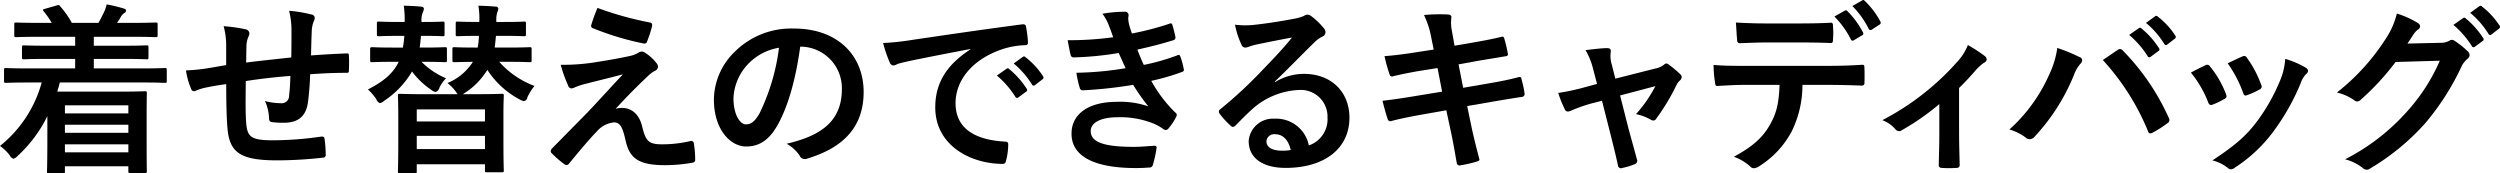 <svg id="レイヤー_1" data-name="レイヤー 1" xmlns="http://www.w3.org/2000/svg" viewBox="0 0 423.896 29.335"><title>s21</title><path d="M4.9,13.988c-2.759,0-3.69.062-3.875,0.062-0.311,0-.341-0.031-0.341-0.341V11.879c0-.31.031-0.341,0.341-0.341,0.186,0,1.116.062,3.876,0.062h7.844V9.988h-4.4c-3.039,0-4.093.062-4.279,0.062-0.31,0-.341-0.031-0.341-0.341V8.035c0-.31.031-0.341,0.341-0.341,0.187,0,1.24.062,4.279,0.062h4.4V6.236H6.914C3.938,6.236,2.945,6.3,2.76,6.3c-0.311,0-.341-0.031-0.341-0.341v-1.8c0-.31.031-0.341,0.341-0.341,0.186,0,1.178.062,4.154,0.062h1.86A15.414,15.414,0,0,0,7.441,1.958c-0.217-.279-0.248-0.341.186-0.465l1.954-.558c0.341-.093.4-0.155,0.62,0.124A16.514,16.514,0,0,1,12.186,3.88h4.5c0.31-.5.558-1.054,0.9-1.706a6.9,6.9,0,0,0,.5-1.426,25.654,25.654,0,0,1,2.853.682c0.279,0.093.434,0.155,0.434,0.372a0.535,0.535,0,0,1-.341.434,1.987,1.987,0,0,0-.558.651c-0.186.341-.4,0.651-0.62,0.992H22.2c2.945,0,3.969-.062,4.155-0.062,0.341,0,.372.031,0.372,0.341v1.8c0,0.31-.031.341-0.372,0.341-0.186,0-1.209-.062-4.155-0.062H15.906V7.755h4.682c3.038,0,4.093-.062,4.279-0.062,0.279,0,.31.031,0.31,0.341V9.709c0,0.31-.031.341-0.31,0.341-0.186,0-1.24-.062-4.279-0.062H15.906V11.6h8.186c2.729,0,3.689-.062,3.875-0.062,0.279,0,.31.031,0.31,0.341v1.829c0,0.31-.031.341-0.31,0.341-0.186,0-1.147-.062-3.875-0.062H10.139c-0.124.527-.279,1.054-0.434,1.55H20.154c2.79,0,4.217-.062,4.4-0.062,0.341,0,.341.031,0.341,0.372,0,0.186-.031,1.116-0.031,4.124v3.162c0,4.775.031,5.674,0.031,5.829,0,0.341,0,.372-0.341.372h-2.48c-0.279,0-.31-0.031-0.31-0.372V28.188H11.007v0.868c0,0.31-.031.341-0.341,0.341H8.31c-0.31,0-.341-0.031-0.341-0.341,0-.155.062-1.24,0.062-6.108V19.693a22.746,22.746,0,0,1-5.022,6.728,1.63,1.63,0,0,1-.744.5,1.2,1.2,0,0,1-.62-0.589A7.212,7.212,0,0,0,0,24.747,20.783,20.783,0,0,0,7.069,13.988H4.9Zm6.108,3.876v1.364H21.766V17.863H11.007Zm10.759,4.651V21.15H11.007v1.364H21.766Zm0,3.318V24.468H11.007v1.364H21.766Z"/><path d="M38.353,7.725a12.41,12.41,0,0,0-.435-3.287,27.06,27.06,0,0,1,3.721.527,0.787,0.787,0,0,1,.651.651,1.72,1.72,0,0,1-.186.651,4.165,4.165,0,0,0-.31,1.364c-0.031.744-.031,1.922-0.062,2.977,2.139-.279,5.426-0.62,7.659-0.868,0.031-1.55.031-3.225,0.031-4.372a13.771,13.771,0,0,0-.4-3.535,21.621,21.621,0,0,1,3.752.62,0.6,0.6,0,0,1,.589.589,1.462,1.462,0,0,1-.186.62,5.352,5.352,0,0,0-.31,1.4C52.8,6.732,52.77,7.941,52.739,9.4c2.511-.186,4.372-0.279,6.046-0.341,0.248,0,.372.031,0.372,0.31a23.137,23.137,0,0,1,0,2.543c0,0.4-.062.434-0.4,0.434-2.046,0-4.124.093-6.17,0.248a47.6,47.6,0,0,1-.372,4.775c-0.341,2.418-1.736,3.442-4.062,3.442a13.926,13.926,0,0,1-1.923-.093c-0.5-.031-0.62-0.248-0.62-0.806a7.526,7.526,0,0,0-.682-2.79,9.745,9.745,0,0,0,2.635.372,1.263,1.263,0,0,0,1.458-1.333c0.124-.961.186-2.078,0.217-3.287-2.48.186-5.178,0.5-7.565,0.868-0.031,3.379-.062,5.24.062,7.007,0.186,2.543.868,3.039,4.651,3.039a57.539,57.539,0,0,0,8.03-.62c0.465-.031.559,0.031,0.62,0.4a19.079,19.079,0,0,1,.187,2.6,0.447,0.447,0,0,1-.4.558,71.218,71.218,0,0,1-7.782.465c-6.264,0-8.093-1.3-8.465-5.364-0.155-1.674-.217-4.279-0.217-7.565-1.581.217-2.574,0.4-3.752,0.651a9.043,9.043,0,0,0-1.4.465,0.524,0.524,0,0,1-.806-0.341,12.175,12.175,0,0,1-.868-3.1,29.656,29.656,0,0,0,3.317-.31c0.868-.124,2.356-0.4,3.5-0.589V7.725Z"/><path d="M71.378,6.081c-0.062.713-.124,1.364-0.217,1.984h0.713C74.417,8.065,75.223,8,75.439,8c0.311,0,.341.031,0.341,0.372v1.83c0,0.31-.031.341-0.341,0.341-0.217,0-1.023-.062-3.565-0.062h-0.4a12.853,12.853,0,0,0,4.155,2.79,6.01,6.01,0,0,0-1.116,1.582,1.036,1.036,0,0,1-.651.744,1.712,1.712,0,0,1-.713-0.341,13.7,13.7,0,0,1-3.287-3.131,15.238,15.238,0,0,1-4.713,4.961,1.7,1.7,0,0,1-.713.4,1.022,1.022,0,0,1-.62-0.651,9.423,9.423,0,0,0-1.426-1.674c2.759-1.4,4.341-2.822,5.209-4.682H66.7c-2.543,0-3.38.062-3.566,0.062-0.341,0-.372-0.031-0.372-0.341V8.376c0-.341.031-0.372,0.372-0.372,0.186,0,1.023.062,3.566,0.062h1.612a18.359,18.359,0,0,0,.248-1.984H67.564c-2.356,0-3.1.062-3.287,0.062-0.341,0-.372-0.031-0.372-0.341V4c0-.31.031-0.341,0.372-0.341,0.187,0,.931.062,3.287,0.062h1.054V3.663a16.847,16.847,0,0,0-.155-2.7c0.962,0.031,1.86.062,2.853,0.155,0.372,0.031.558,0.155,0.558,0.341a1.894,1.894,0,0,1-.186.651,3.432,3.432,0,0,0-.217,1.55V3.725h0.311c2.356,0,3.1-.062,3.255-0.062,0.31,0,.341.031,0.341,0.341V5.8c0,0.31-.031.341-0.341,0.341-0.155,0-.9-0.062-3.255-0.062h-0.4Zm12.712,0c-0.062.713-.124,1.364-0.217,1.984h2.264C88.71,8.065,89.609,8,89.8,8c0.31,0,.341.031,0.341,0.372v1.83c0,0.31-.031.341-0.341,0.341-0.186,0-1.085-.062-3.659-0.062H84.648a14.973,14.973,0,0,0,5.984,4.093,8.87,8.87,0,0,0-1.21,1.922,0.746,0.746,0,0,1-.589.651,1.935,1.935,0,0,1-.713-0.279,14.821,14.821,0,0,1-5.488-5.023,12.119,12.119,0,0,1-3.969,4l-0.186.124h2.449c2.945,0,3.938-.062,4.155-0.062,0.31,0,.341.031,0.341,0.341,0,0.186-.062,1.085-0.062,3.566V23.1c0,4.744.063,5.612,0.063,5.8,0,0.279-.031.31-0.341,0.31H82.571c-0.311,0-.341-0.031-0.341-0.31V27.847H70.665v1.178c0,0.31-.031.341-0.341,0.341H67.843c-0.341,0-.372-0.031-0.372-0.341,0-.186.062-1.054,0.062-5.8V20.313c0-2.946-.062-3.845-0.062-4.062,0-.31.031-0.341,0.372-0.341,0.186,0,1.21.062,4.124,0.062h5.612L77.331,15.6a7.528,7.528,0,0,0-1.457-1.52,9.244,9.244,0,0,0,4.31-3.6c-2.171.031-2.945,0.062-3.132,0.062-0.309,0-.341-0.031-0.341-0.341V8.376c0-.341.031-0.372,0.341-0.372,0.217,0,1.055.062,3.659,0.062H80.99a12.564,12.564,0,0,0,.217-1.984H80.99c-2.45,0-3.194.062-3.379,0.062-0.31,0-.341-0.031-0.341-0.341V4c0-.31.031-0.341,0.341-0.341,0.186,0,.93.062,3.379,0.062h0.279A12.611,12.611,0,0,0,81.114.965C82.106,1,83.036,1.027,84,1.12a0.442,0.442,0,0,1,.5.341,1.754,1.754,0,0,1-.186.62,4.68,4.68,0,0,0-.155,1.55V3.725h1.3c2.387,0,3.194-.062,3.379-0.062,0.311,0,.341.031,0.341,0.341V5.8c0,0.31-.031.341-0.341,0.341-0.186,0-.992-0.062-3.379-0.062H84.09ZM70.665,20.592H82.23V18.545H70.665v2.046ZM82.23,25.274V23.042H70.665v2.232H82.23Z"/><path d="M101.557,10.453c2.387-.372,4.123-0.713,5.395-0.992a4.513,4.513,0,0,0,1.24-.5,1.181,1.181,0,0,1,.682-0.217,0.9,0.9,0,0,1,.527.217,7.283,7.283,0,0,1,1.83,1.643,1.162,1.162,0,0,1,.341.713,0.836,0.836,0,0,1-.559.713,4.792,4.792,0,0,0-.992.713c-2.294,2.17-3.565,3.473-5.642,5.705A3.846,3.846,0,0,1,105.5,18.3c1.457,0,2.853.93,3.379,3.132,0.62,2.543,1.116,3.038,3.411,3.038a20.874,20.874,0,0,0,4.806-.558,0.452,0.452,0,0,1,.559.465,16.188,16.188,0,0,1,.217,2.729c0,0.31-.155.434-0.558,0.5a27.1,27.1,0,0,1-4.558.4c-4.558,0-6.046-1.209-6.7-4.279-0.5-2.108-.868-2.977-1.953-2.977a4.412,4.412,0,0,0-2.915,1.55c-1.395,1.426-3.659,4.155-4.713,5.457a0.543,0.543,0,0,1-.434.217,0.576,0.576,0,0,1-.341-0.124,16.952,16.952,0,0,1-2.171-1.891,0.5,0.5,0,0,1-.155-0.31,0.76,0.76,0,0,1,.248-0.5L99.48,19.2c1.209-1.24,2.822-3.038,6.14-6.6-2.326.62-4.4,1.116-6.449,1.643a11.966,11.966,0,0,0-1.675.558,1.393,1.393,0,0,1-.651.186,0.637,0.637,0,0,1-.527-0.527,21.873,21.873,0,0,1-1.24-3.473A34.527,34.527,0,0,0,101.557,10.453Zm8.651-6.635c0.309,0.062.434,0.248,0.341,0.682a18.834,18.834,0,0,1-.837,2.543,0.446,0.446,0,0,1-.527.341,47.74,47.74,0,0,1-8.65-2.6,0.412,0.412,0,0,1-.279-0.558,27.357,27.357,0,0,1,1.054-2.883A56.531,56.531,0,0,0,110.208,3.818Z"/><path d="M135.683,7.911c-0.713,5.271-2.015,10.108-3.875,13.363-1.334,2.326-2.946,3.566-5.272,3.566-2.729,0-5.488-2.915-5.488-7.969a11.424,11.424,0,0,1,3.5-8.062,13.57,13.57,0,0,1,10.077-3.969c7.441,0,11.813,4.589,11.813,10.759,0,5.767-3.256,9.395-9.55,11.286a0.986,0.986,0,0,1-1.334-.558,6.578,6.578,0,0,0-2.17-1.954c5.24-1.24,9.364-3.411,9.364-9.27a7.042,7.042,0,0,0-6.945-7.193h-0.124Zm-8.9,3.007a8.929,8.929,0,0,0-2.418,5.736c0,2.852,1.147,4.434,2.108,4.434,0.806,0,1.488-.4,2.325-1.891a35.426,35.426,0,0,0,3.287-11.1A9.341,9.341,0,0,0,126.784,10.918Z"/><path d="M164.529,8.313c-3.783.713-7.1,1.364-10.418,2.046-1.179.279-1.488,0.341-1.954,0.5a1.807,1.807,0,0,1-.682.248,0.725,0.725,0,0,1-.589-0.465,21.61,21.61,0,0,1-1.147-3.349,42.717,42.717,0,0,0,4.93-.527c3.814-.558,10.635-1.581,18.635-2.635,0.465-.062.62,0.124,0.651,0.341A17.784,17.784,0,0,1,174.3,7.2c0,0.372-.186.465-0.589,0.465a13.825,13.825,0,0,0-3.783.682c-5.27,1.8-7.906,5.426-7.906,9.147,0,4,2.853,6.17,8.248,6.511,0.5,0,.682.124,0.682,0.465a11.042,11.042,0,0,1-.341,2.666c-0.093.465-.217,0.651-0.589,0.651-5.457,0-11.441-3.131-11.441-9.58,0-4.4,2.2-7.379,5.953-9.829V8.313Zm6.139,3.349a0.319,0.319,0,0,1,.465.062,14.263,14.263,0,0,1,2.946,3.318,0.313,0.313,0,0,1-.093.5l-1.3.961a0.324,0.324,0,0,1-.527-0.093,15.371,15.371,0,0,0-3.131-3.6Zm2.76-2.015a0.316,0.316,0,0,1,.465.062,12.947,12.947,0,0,1,2.946,3.193,0.358,0.358,0,0,1-.093.558l-1.24.961a0.318,0.318,0,0,1-.527-0.093,14.682,14.682,0,0,0-3.1-3.565Z"/><path d="M188.014,4.314a7.85,7.85,0,0,0-1.085-1.984,21.9,21.9,0,0,1,3.752-.341,0.6,0.6,0,0,1,.682.558c0,0.186-.062.4-0.062,0.589a5.512,5.512,0,0,0,.124.93c0.217,0.806.31,1.085,0.5,1.612a48.342,48.342,0,0,0,6.325-1.644c0.279-.124.434-0.093,0.527,0.155,0.185,0.589.4,1.457,0.527,2.077a0.474,0.474,0,0,1-.372.558c-2.078.651-3.969,1.116-6.077,1.582,0.279,0.775.682,1.736,1.085,2.6A36.44,36.44,0,0,0,199.579,9.4c0.31-.155.465-0.093,0.559,0.186a11.754,11.754,0,0,1,.558,2.046,0.384,0.384,0,0,1-.248.558,38.172,38.172,0,0,1-5.24,1.519,23.128,23.128,0,0,0,4.062,5.364,0.5,0.5,0,0,1,.155.744,9.009,9.009,0,0,1-1.271,1.922,0.645,0.645,0,0,1-.5.31,0.827,0.827,0,0,1-.435-0.186,7.8,7.8,0,0,0-1.829-.992,15.094,15.094,0,0,0-5.829-.992c-2.915,0-4.62.9-4.62,2.356,0,2.015,2.636,2.666,7.38,2.666,1.147,0,2.294-.124,3.41-0.186a0.317,0.317,0,0,1,.372.4,20.122,20.122,0,0,1-.62,2.822,0.576,0.576,0,0,1-.651.465q-1.07.093-2.232,0.093c-7.131,0-10.914-2.016-10.914-5.829,0-3.318,2.853-5.4,7.69-5.4a14.364,14.364,0,0,1,5.333.775,35.994,35.994,0,0,1-2.574-3.659,73.237,73.237,0,0,1-8.5.93,0.5,0.5,0,0,1-.559-0.434,15.679,15.679,0,0,1-.558-2.543,54.086,54.086,0,0,0,8.34-.775c-0.31-.651-0.775-1.706-1.178-2.574a53.644,53.644,0,0,1-7.534.744,0.521,0.521,0,0,1-.62-0.434c-0.093-.341-0.31-1.488-0.5-2.48a54.609,54.609,0,0,0,7.72-.5C188.51,5.616,188.324,5.089,188.014,4.314Z"/><path d="M216.19,13.926a9.33,9.33,0,0,1,4.93-1.4c4.527,0,7.689,2.977,7.689,7.442,0,5.178-4.186,8.5-10.821,8.5-3.906,0-6.263-1.674-6.263-4.558a4.114,4.114,0,0,1,4.372-3.783,5.643,5.643,0,0,1,5.829,4.527,4.671,4.671,0,0,0,3.163-4.713,4.526,4.526,0,0,0-4.868-4.682,12.625,12.625,0,0,0-7.937,3.287c-0.9.806-1.767,1.706-2.7,2.636a0.878,0.878,0,0,1-.527.341,0.76,0.76,0,0,1-.465-0.279,13.928,13.928,0,0,1-1.829-2.016,0.5,0.5,0,0,1,.155-0.713,74.609,74.609,0,0,0,7.348-6.852c1.923-1.984,3.38-3.535,4.806-5.3-1.86.341-4.062,0.775-5.984,1.178a9.514,9.514,0,0,0-1.3.372,2.271,2.271,0,0,1-.62.155,0.7,0.7,0,0,1-.682-0.527A14.844,14.844,0,0,1,209.4,4.19a14.944,14.944,0,0,0,2.883.062c1.892-.186,4.62-0.589,7.038-1.054a8.234,8.234,0,0,0,1.706-.465,1.6,1.6,0,0,1,.589-0.248,1.106,1.106,0,0,1,.713.248,11.731,11.731,0,0,1,2.078,1.984,1.078,1.078,0,0,1,.341.744,0.821,0.821,0,0,1-.527.744,5,5,0,0,0-1.364.992c-2.264,2.2-4.341,4.372-6.7,6.635Zm0.031,8.836a1.314,1.314,0,0,0-1.488,1.178c0,0.961.837,1.612,2.7,1.612a6.773,6.773,0,0,0,1.426-.124C218.454,23.724,217.523,22.762,216.221,22.762Z"/><path d="M242.692,6.422a15,15,0,0,0-1.24-3.876,29.152,29.152,0,0,1,4.03-.093c0.4,0.031.62,0.155,0.62,0.465a6.755,6.755,0,0,0,.063,2.233l0.465,2.6,2.543-.434c1.767-.31,3.938-0.682,5.55-1.116a0.39,0.39,0,0,1,.341.341,21.366,21.366,0,0,1,.62,2.666c0,0.217-.155.31-0.465,0.341-1.427.248-3.628,0.589-5.178,0.868l-2.728.5,0.775,3.969,4.5-.775c2.2-.372,3.721-0.713,4.868-1.023,0.4-.093.5,0.031,0.527,0.341a17.35,17.35,0,0,1,.527,2.48,0.489,0.489,0,0,1-.465.527c-0.93.124-2.791,0.434-4.992,0.806l-4.278.744,0.713,3.442c0.434,2.077.961,4.061,1.364,5.612,0.031,0.155-.124.248-0.4,0.341a21.12,21.12,0,0,1-2.821.651,0.477,0.477,0,0,1-.62-0.372c-0.217-1.147-.558-3.317-0.992-5.3L245.234,18.7l-4.217.744c-2.108.372-3.845,0.744-5.022,1.054a0.487,0.487,0,0,1-.713-0.341c-0.31-.9-0.62-2.077-0.868-3.069,1.891-.217,3.535-0.465,5.767-0.837l4.341-.713-0.775-4L240.832,12c-1.706.279-3.783,0.713-4.62,0.93a0.416,0.416,0,0,1-.589-0.31,26.19,26.19,0,0,1-.868-3.1c1.674-.124,3.379-0.341,5.519-0.682l2.822-.434Z"/><path d="M269.8,17.553a25.133,25.133,0,0,0-3.411,1.21,1.708,1.708,0,0,1-.558.155,0.6,0.6,0,0,1-.527-0.434,17.439,17.439,0,0,1-1.085-2.729,37.008,37.008,0,0,0,4.713-1.023l1.86-.5-0.682-2.6A11.808,11.808,0,0,0,268.841,8.5c1.271-.155,2.821-0.341,3.627-0.341,0.5,0,.713.186,0.651,0.62a5.059,5.059,0,0,0,.187,2.232l0.589,2.325,6.728-1.705a3.411,3.411,0,0,0,1.55-.682,0.536,0.536,0,0,1,.372-0.186,0.977,0.977,0,0,1,.527.279,16.694,16.694,0,0,1,1.829,1.55,0.7,0.7,0,0,1,.248.465,0.905,0.905,0,0,1-.341.62,2.388,2.388,0,0,0-.5.651,36.734,36.734,0,0,1-3.5,5.829,0.587,0.587,0,0,1-.465.279,0.891,0.891,0,0,1-.465-0.155,8.3,8.3,0,0,0-2.481-.93,22.377,22.377,0,0,0,3.286-4.744L274.7,16.189l1.426,5.612c0.527,1.953.961,3.473,1.426,5.209a0.6,0.6,0,0,1-.4.837,10.455,10.455,0,0,1-2.047.62A0.529,0.529,0,0,1,274.329,28c-0.372-1.736-.806-3.442-1.24-5.178l-1.457-5.736Z"/><path d="M305.618,14.391a17.714,17.714,0,0,1-1.83,7.907,15.617,15.617,0,0,1-5.457,5.86,1.886,1.886,0,0,1-.93.372,0.914,0.914,0,0,1-.651-0.31,8.14,8.14,0,0,0-2.759-1.643c3.039-1.643,4.868-3.163,6.17-5.519,1.147-2.046,1.457-3.721,1.581-6.667h-5.891c-1.55,0-3.07.093-4.651,0.186-0.279.031-.372-0.186-0.4-0.589a18.694,18.694,0,0,1-.248-2.977c1.736,0.155,3.473.155,5.271,0.155h13.921c2.418,0,4.217-.062,6.046-0.186,0.31,0,.341.186,0.341,0.62,0.031,0.4.031,1.984,0,2.388a0.432,0.432,0,0,1-.465.527c-1.612-.062-3.752-0.124-5.892-0.124h-4.154ZM299.479,7.2c-1.426,0-2.666.062-4.4,0.124a0.451,0.451,0,0,1-.527-0.527c-0.093-.744-0.124-1.86-0.217-2.977,2.17,0.124,3.752.155,5.147,0.155h5.705c1.736,0,3.69-.031,5.24-0.124,0.31,0,.372.186,0.372,0.589a13.791,13.791,0,0,1,0,2.263c0,0.434-.062.589-0.4,0.589-1.674-.062-3.5-0.093-5.209-0.093h-5.705ZM312.812,1.8a0.314,0.314,0,0,1,.434.093,14.585,14.585,0,0,1,2.636,3.6,0.33,0.33,0,0,1-.155.5l-1.4.837a0.321,0.321,0,0,1-.5-0.155,15.133,15.133,0,0,0-2.791-3.876Zm2.945-1.736c0.186-.124.279-0.062,0.434,0.093a13.709,13.709,0,0,1,2.635,3.473,0.376,0.376,0,0,1-.155.558l-1.3.837a0.334,0.334,0,0,1-.527-0.155,14.882,14.882,0,0,0-2.759-3.845Z"/><path d="M332.182,22.855c0,1.488.063,3.473,0.093,5.054a0.471,0.471,0,0,1-.527.558,16.982,16.982,0,0,1-2.512,0,0.463,0.463,0,0,1-.5-0.558c0.031-1.767.093-3.317,0.093-4.961v-5.3a41.51,41.51,0,0,1-6.418,4.465,0.684,0.684,0,0,1-.4.124,0.862,0.862,0,0,1-.62-0.31,5.376,5.376,0,0,0-2.232-1.55A44.106,44.106,0,0,0,332.027,10.3a8.712,8.712,0,0,0,1.643-2.667,25.505,25.505,0,0,1,2.853,1.86,0.855,0.855,0,0,1,.341.558,0.707,0.707,0,0,1-.465.589A7.817,7.817,0,0,0,335,11.91c-0.806.93-1.736,1.954-2.822,3.008v7.938Z"/><path d="M347.432,12.716a15.491,15.491,0,0,0,1.4-4.589,30.6,30.6,0,0,1,3.845,1.582,0.532,0.532,0,0,1,.372.5,0.921,0.921,0,0,1-.31.62,5.929,5.929,0,0,0-1.086,1.891,34.151,34.151,0,0,1-6.635,10.418,1.17,1.17,0,0,1-.868.465,1.045,1.045,0,0,1-.713-0.31,8.607,8.607,0,0,0-2.728-1.333A27.462,27.462,0,0,0,347.432,12.716Zm11.6-4.217a0.738,0.738,0,0,1,.434-0.186,0.632,0.632,0,0,1,.465.248,38.987,38.987,0,0,1,7.783,11.379,0.776,0.776,0,0,1,.124.434,0.6,0.6,0,0,1-.311.5,18.734,18.734,0,0,1-2.573,1.643c-0.4.186-.62,0.124-0.744-0.279a40.546,40.546,0,0,0-7.658-12.061C357.664,9.43,358.5,8.841,359.028,8.5Zm3.627-3.721a0.319,0.319,0,0,1,.465.062,14.273,14.273,0,0,1,2.945,3.318,0.313,0.313,0,0,1-.093.5l-1.3.961a0.324,0.324,0,0,1-.527-0.093,15.394,15.394,0,0,0-3.131-3.6Zm2.759-2.015a0.317,0.317,0,0,1,.465.062,12.966,12.966,0,0,1,2.946,3.193,0.358,0.358,0,0,1-.093.558l-1.24.961a0.318,0.318,0,0,1-.527-0.093,14.682,14.682,0,0,0-3.1-3.565Z"/><path d="M373.934,11.073a0.556,0.556,0,0,1,.806.217,16.6,16.6,0,0,1,2.666,4.589,2.1,2.1,0,0,1,.124.465,0.547,0.547,0,0,1-.372.434,12.857,12.857,0,0,1-1.984.961c-0.434.155-.62,0-0.775-0.434a18.319,18.319,0,0,0-2.914-4.992C372.538,11.724,373.282,11.383,373.934,11.073Zm17.022,0.4a0.762,0.762,0,0,1,.4.527,0.746,0.746,0,0,1-.341.558,4.27,4.27,0,0,0-.93,1.581,37.812,37.812,0,0,1-4.682,8.247,24.826,24.826,0,0,1-6.387,5.984,1.346,1.346,0,0,1-.744.341,0.711,0.711,0,0,1-.5-0.217,7,7,0,0,0-2.636-1.3c3.721-2.45,5.581-4.031,7.441-6.449a32.085,32.085,0,0,0,4.186-7.473,11.178,11.178,0,0,0,.713-3.287A14.78,14.78,0,0,1,390.956,11.476ZM380.2,9.585a0.545,0.545,0,0,1,.806.248,17.91,17.91,0,0,1,2.388,4.527,0.55,0.55,0,0,1-.311.837,12.767,12.767,0,0,1-2.139.961c-0.341.124-.465-0.031-0.62-0.465a21.116,21.116,0,0,0-2.6-4.961C378.957,10.143,379.67,9.8,380.2,9.585Z"/><path d="M413.787,7.259a2.871,2.871,0,0,0,1.55-.372,0.624,0.624,0,0,1,.4-0.124,0.9,0.9,0,0,1,.5.186,14.3,14.3,0,0,1,2.108,1.674,1,1,0,0,1,.4.713,0.9,0.9,0,0,1-.372.651,3.735,3.735,0,0,0-1.023,1.334,42.71,42.71,0,0,1-6.139,9.581,39.377,39.377,0,0,1-9.426,7.721,0.838,0.838,0,0,1-.5.155,1.094,1.094,0,0,1-.713-0.341,8.155,8.155,0,0,0-2.945-1.426A35.729,35.729,0,0,0,407.958,19.1a31.592,31.592,0,0,0,5.736-8.806l-7.5.217a43.165,43.165,0,0,1-5.86,6.356,0.962,0.962,0,0,1-.651.341,0.746,0.746,0,0,1-.465-0.186,8.409,8.409,0,0,0-2.976-1.334,36.77,36.77,0,0,0,8.341-9.209A13.23,13.23,0,0,0,406.407,2.3a15.247,15.247,0,0,1,3.628,1.644,0.647,0.647,0,0,1,.31.527A0.618,0.618,0,0,1,410,5a3.369,3.369,0,0,0-.775.837c-0.341.527-.651,0.992-1.023,1.55Zm3.845-4.185a0.318,0.318,0,0,1,.465.062,14.28,14.28,0,0,1,2.945,3.317,0.313,0.313,0,0,1-.093.5l-1.3.961a0.324,0.324,0,0,1-.527-0.093,15.4,15.4,0,0,0-3.132-3.6Zm2.759-2.016a0.317,0.317,0,0,1,.465.062A12.949,12.949,0,0,1,423.8,4.314a0.358,0.358,0,0,1-.093.558l-1.24.961a0.318,0.318,0,0,1-.527-0.093,14.653,14.653,0,0,0-3.1-3.566Z"/></svg>
